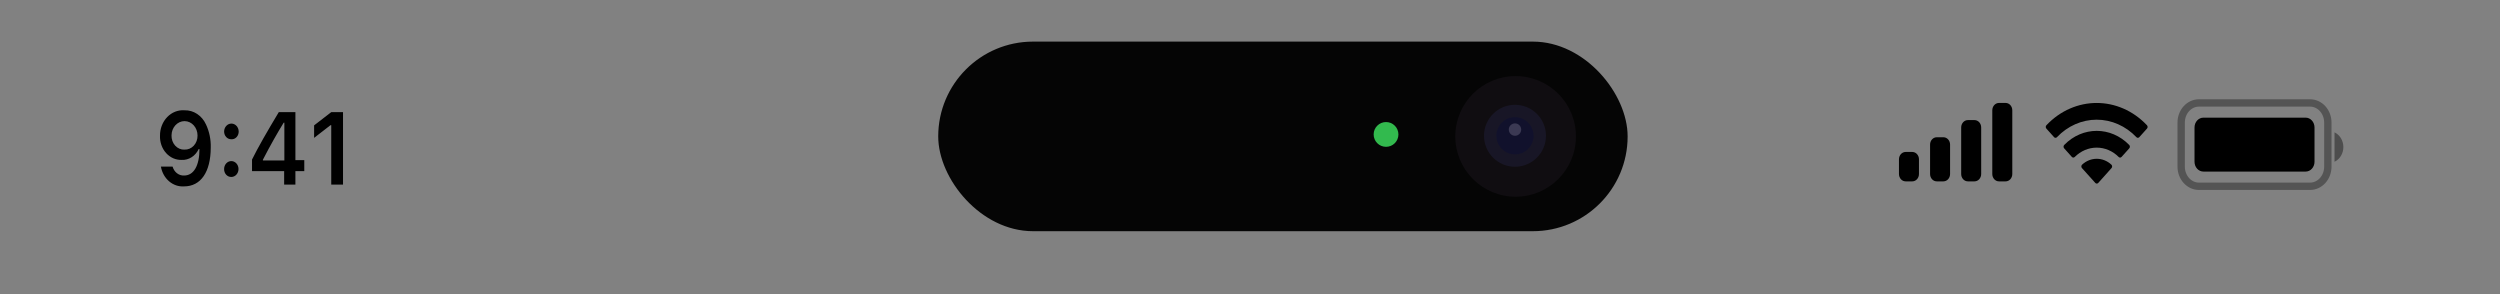 <svg width="340" height="40" viewBox="0 0 340 40" fill="none" xmlns="http://www.w3.org/2000/svg">
<rect x="0" y="0" width="340" height="40" fill="#808080" stroke="none"/>
<rect x="127.598" y="5.659" width="93.76" height="25.784" rx="12.892" fill="#030303"/>
<circle cx="206.124" cy="18.551" r="8.204" fill="#0E0B0F"/>
<circle cx="206.038" cy="18.466" r="4.213" fill="#161424"/>
<circle cx="206.038" cy="18.466" r="2.528" fill="#0F0F2A"/>
<circle cx="206.039" cy="17.624" r="0.843" fill="#393752"/>
<circle cx="188.5" cy="18.283" r="1.685" fill="#30B94D"/>
<rect opacity="0.01" width="340" height="40" fill="white"/>
<path fill-rule="evenodd" clip-rule="evenodd" d="M299.058 14H314.169C314.81 14 315.425 14.281 315.879 14.781C316.332 15.281 316.587 15.96 316.587 16.667V22.667V22.667C316.587 23.374 316.332 24.053 315.879 24.553C315.425 25.053 314.81 25.334 314.169 25.334H299.058C297.723 25.334 296.64 24.14 296.64 22.667V16.667V16.667C296.64 15.194 297.723 14 299.058 14Z" stroke="black" stroke-opacity="0.35"/>
<path d="M317.494 18V22C318.223 21.661 318.698 20.873 318.698 20C318.698 19.127 318.223 18.339 317.494 18" fill="black" fill-opacity="0.4"/>
<path d="M299.663 16H313.565C313.885 16 314.193 16.14 314.42 16.39C314.647 16.641 314.774 16.98 314.774 17.334V22.001V22.001C314.774 22.737 314.233 23.334 313.566 23.334H299.663C299.342 23.334 299.034 23.193 298.808 22.943C298.581 22.693 298.454 22.354 298.454 22V17.333V17.333C298.454 16.597 298.995 16 299.663 16Z" fill="black"/>
<path fill-rule="evenodd" clip-rule="evenodd" d="M285.153 16.277C287.162 16.277 289.094 17.128 290.55 18.655C290.659 18.774 290.834 18.774 290.943 18.655L291.991 17.488C292.046 17.427 292.076 17.345 292.075 17.259C292.074 17.173 292.041 17.091 291.985 17.032C288.162 12.994 282.134 12.994 278.312 17.032C278.256 17.091 278.223 17.173 278.221 17.259C278.221 17.345 278.251 17.427 278.306 17.488L279.354 18.655C279.463 18.774 279.638 18.774 279.746 18.655C281.203 17.128 283.135 16.277 285.145 16.277H285.153ZM285.153 20.077C286.257 20.077 287.322 20.53 288.14 21.347C288.25 21.463 288.425 21.46 288.532 21.341L289.58 20.174C289.635 20.113 289.665 20.03 289.665 19.944C289.664 19.857 289.631 19.775 289.574 19.715C287.083 17.159 283.224 17.159 280.732 19.715C280.675 19.775 280.643 19.857 280.642 19.944C280.641 20.03 280.672 20.113 280.727 20.174L281.773 21.341C281.881 21.46 282.055 21.463 282.166 21.347C282.984 20.53 284.047 20.078 285.151 20.077H285.153ZM287.25 22.63C287.252 22.717 287.221 22.8 287.165 22.861L285.363 24.877C285.31 24.937 285.238 24.97 285.162 24.97C285.086 24.97 285.014 24.937 284.961 24.877L283.147 22.861C283.091 22.8 283.06 22.717 283.062 22.63C283.063 22.544 283.096 22.463 283.153 22.404C284.309 21.326 286.003 21.326 287.159 22.404C287.216 22.463 287.249 22.544 287.25 22.63Z" fill="black"/>
<path fill-rule="evenodd" clip-rule="evenodd" d="M272.765 14H271.858C271.358 14 270.952 14.448 270.952 15V23.667C270.952 24.219 271.358 24.667 271.858 24.667H272.765C273.266 24.667 273.672 24.219 273.672 23.667V15C273.672 14.448 273.266 14 272.765 14ZM267.627 16.333H268.534C269.035 16.333 269.441 16.781 269.441 17.333V23.666C269.441 24.218 269.035 24.666 268.534 24.666H267.627C267.127 24.666 266.721 24.218 266.721 23.666V17.333C266.721 16.781 267.127 16.333 267.627 16.333ZM264.303 18.666H263.396H263.395C262.895 18.667 262.49 19.114 262.49 19.666V23.666C262.49 24.218 262.896 24.666 263.396 24.666H264.303C264.804 24.666 265.21 24.218 265.21 23.666V19.666C265.21 19.114 264.804 18.666 264.303 18.666ZM260.072 20.666H259.165C258.664 20.666 258.259 21.114 258.259 21.666V23.666C258.259 24.218 258.664 24.666 259.165 24.666H260.072C260.573 24.666 260.979 24.218 260.979 23.666V21.666C260.979 21.114 260.573 20.666 260.072 20.666Z" fill="black"/>
<path fill-rule="evenodd" clip-rule="evenodd" d="M25.033 25.349C27.308 25.349 28.66 23.387 28.66 20.065C28.693 18.983 28.474 17.91 28.025 16.948C27.474 15.719 26.324 14.958 25.082 15C24.215 14.934 23.363 15.272 22.732 15.93C22.101 16.589 21.749 17.508 21.76 18.466C21.729 19.34 22.028 20.189 22.586 20.811C23.144 21.433 23.911 21.772 24.704 21.747C25.672 21.799 26.579 21.221 27.022 20.27H27.127C27.127 22.526 26.353 23.87 25.042 23.87C24.33 23.911 23.684 23.412 23.474 22.66H21.884C22.171 24.302 23.519 25.454 25.033 25.349ZM25.089 20.349C24.617 20.371 24.158 20.174 23.823 19.805C23.489 19.437 23.309 18.931 23.328 18.41C23.335 17.333 24.132 16.466 25.109 16.473C26.085 16.481 26.871 17.36 26.864 18.437C26.873 18.955 26.688 19.454 26.351 19.815C26.015 20.177 25.557 20.369 25.088 20.345L25.089 20.349ZM32.437 22.979C32.441 23.573 32.009 24.06 31.47 24.068L31.469 24.064C31.206 24.076 30.95 23.968 30.762 23.764C30.574 23.56 30.471 23.279 30.479 22.988C30.479 22.393 30.914 21.91 31.453 21.908C31.993 21.905 32.432 22.384 32.437 22.979ZM31.471 18.941C31.734 18.955 31.991 18.848 32.179 18.644C32.368 18.44 32.47 18.159 32.462 17.868C32.446 17.277 32.007 16.807 31.471 16.807C30.935 16.807 30.496 17.277 30.48 17.868C30.474 18.157 30.577 18.437 30.765 18.639C30.952 18.842 31.207 18.95 31.47 18.937L31.471 18.941ZM40.174 25.11H38.644V23.271H34.275V21.699C35.081 20.065 36.339 17.871 37.919 15.246H40.175V21.781H41.383V23.271H40.174V25.11ZM35.756 21.719C36.797 19.696 37.727 18.075 38.582 16.681H38.673V21.822H35.756V21.719ZM46.65 25.11H45.05L45.05 17.027H44.944L42.719 18.75V17.05L45.057 15.246H46.65V25.11Z" fill="black"/>
</svg>
